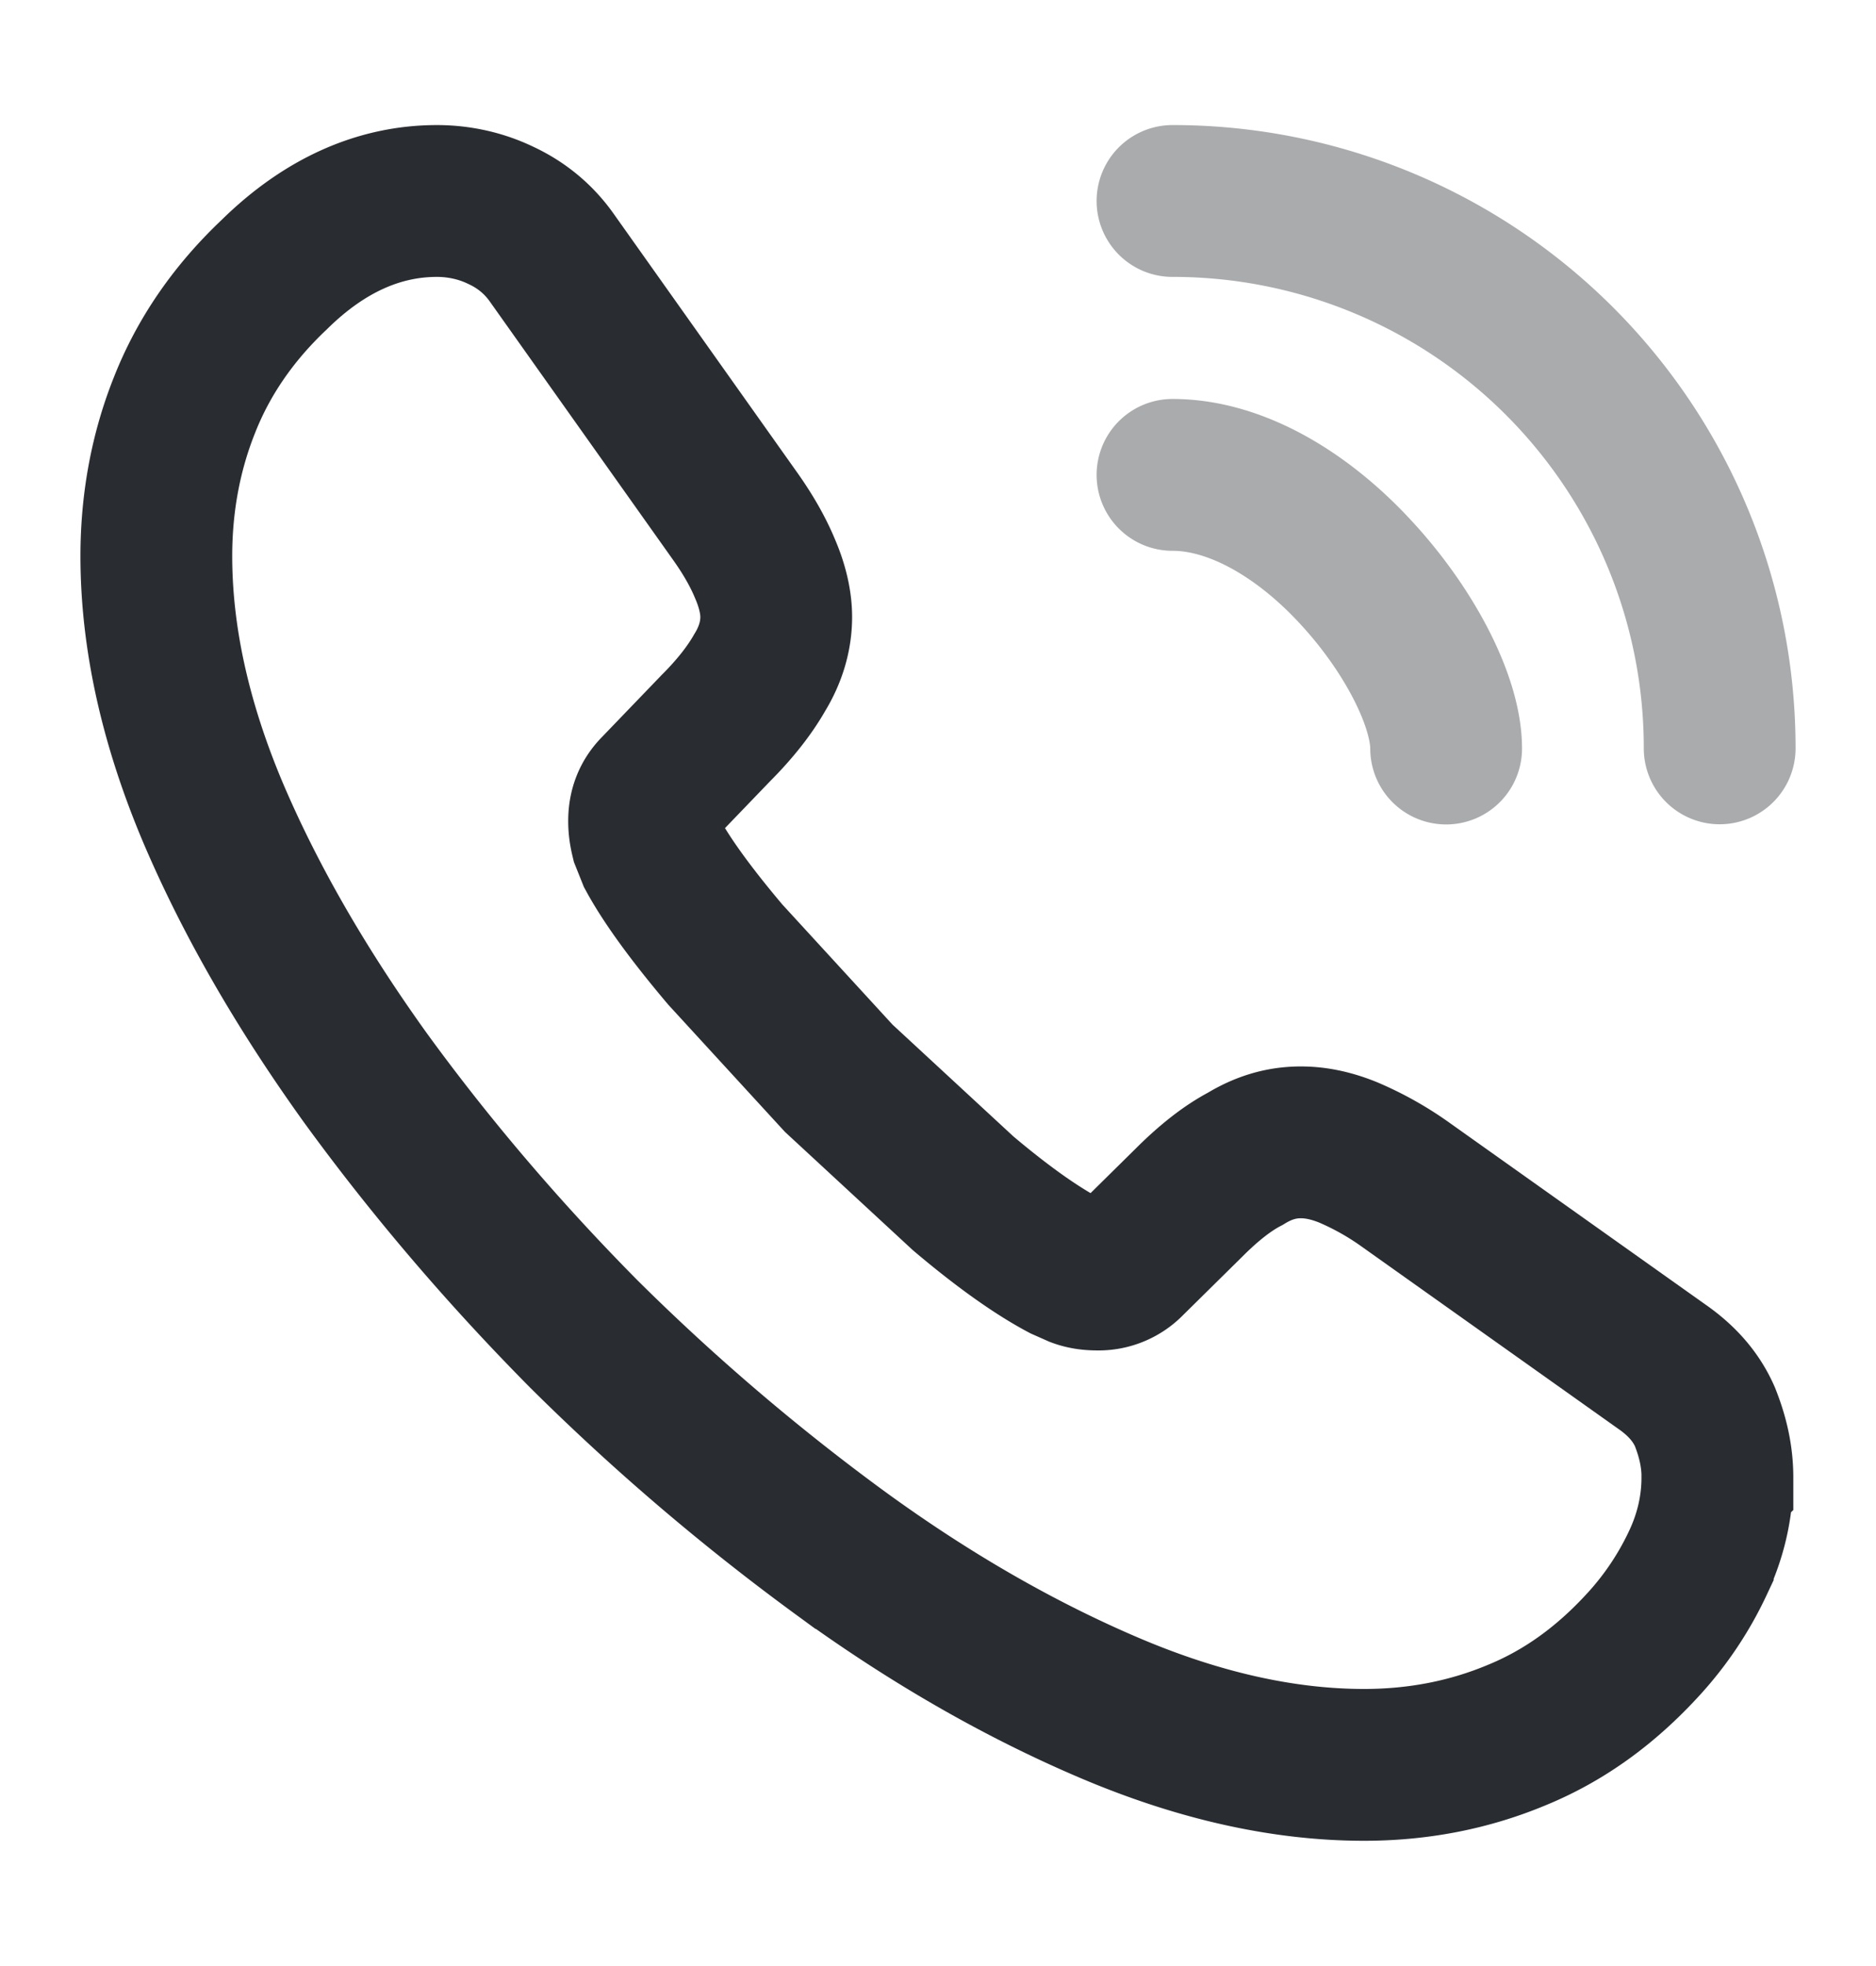 <svg xmlns="http://www.w3.org/2000/svg" width="21" height="22" fill="none" stroke="#292d32" stroke-width="1.699" xmlns:v="https://vecta.io/nano"><path d="M19.224 16.538c0 .315-.07.639-.219.954a3.61 3.61 0 0 1-.595.893c-.429.473-.901.814-1.435 1.032-.525.219-1.094.332-1.706.332-.893 0-1.846-.21-2.853-.639s-2.012-1.006-3.01-1.732a25.16 25.16 0 0 1-2.87-2.45c-.901-.91-1.715-1.864-2.441-2.861-.717-.997-1.295-1.995-1.715-2.984-.42-.998-.63-1.951-.63-2.861 0-.595.105-1.164.315-1.689.21-.534.543-1.024 1.006-1.461.56-.551 1.173-.823 1.82-.823.245 0 .49.053.709.158.228.105.429.263.586.49l2.03 2.861c.157.219.271.42.35.612.079.184.123.368.123.534 0 .21-.061.42-.184.621-.114.201-.28.411-.49.621l-.665.691c-.096.096-.14.21-.14.35 0 .07.009.131.026.201l.07.175c.157.289.429.665.814 1.12l1.269 1.383 1.391 1.286c.455.385.831.647 1.129.805l.158.07c.07.026.14.035.219.035a.48.48 0 0 0 .359-.149l.665-.656c.219-.219.429-.385.63-.49.201-.123.402-.184.621-.184.166 0 .341.035.534.114a3.39 3.39 0 0 1 .613.341l2.896 2.056c.227.158.385.341.481.56.087.219.14.438.14.683z" stroke-miterlimit="10"/><path opacity=".4" d="M16.188 8.376c0-.525-.411-1.33-1.024-1.986-.56-.604-1.304-1.076-2.039-1.076m6.125 3.06a6.12 6.12 0 0 0-6.125-6.125" stroke-linecap="round" stroke-linejoin="round"/></svg>